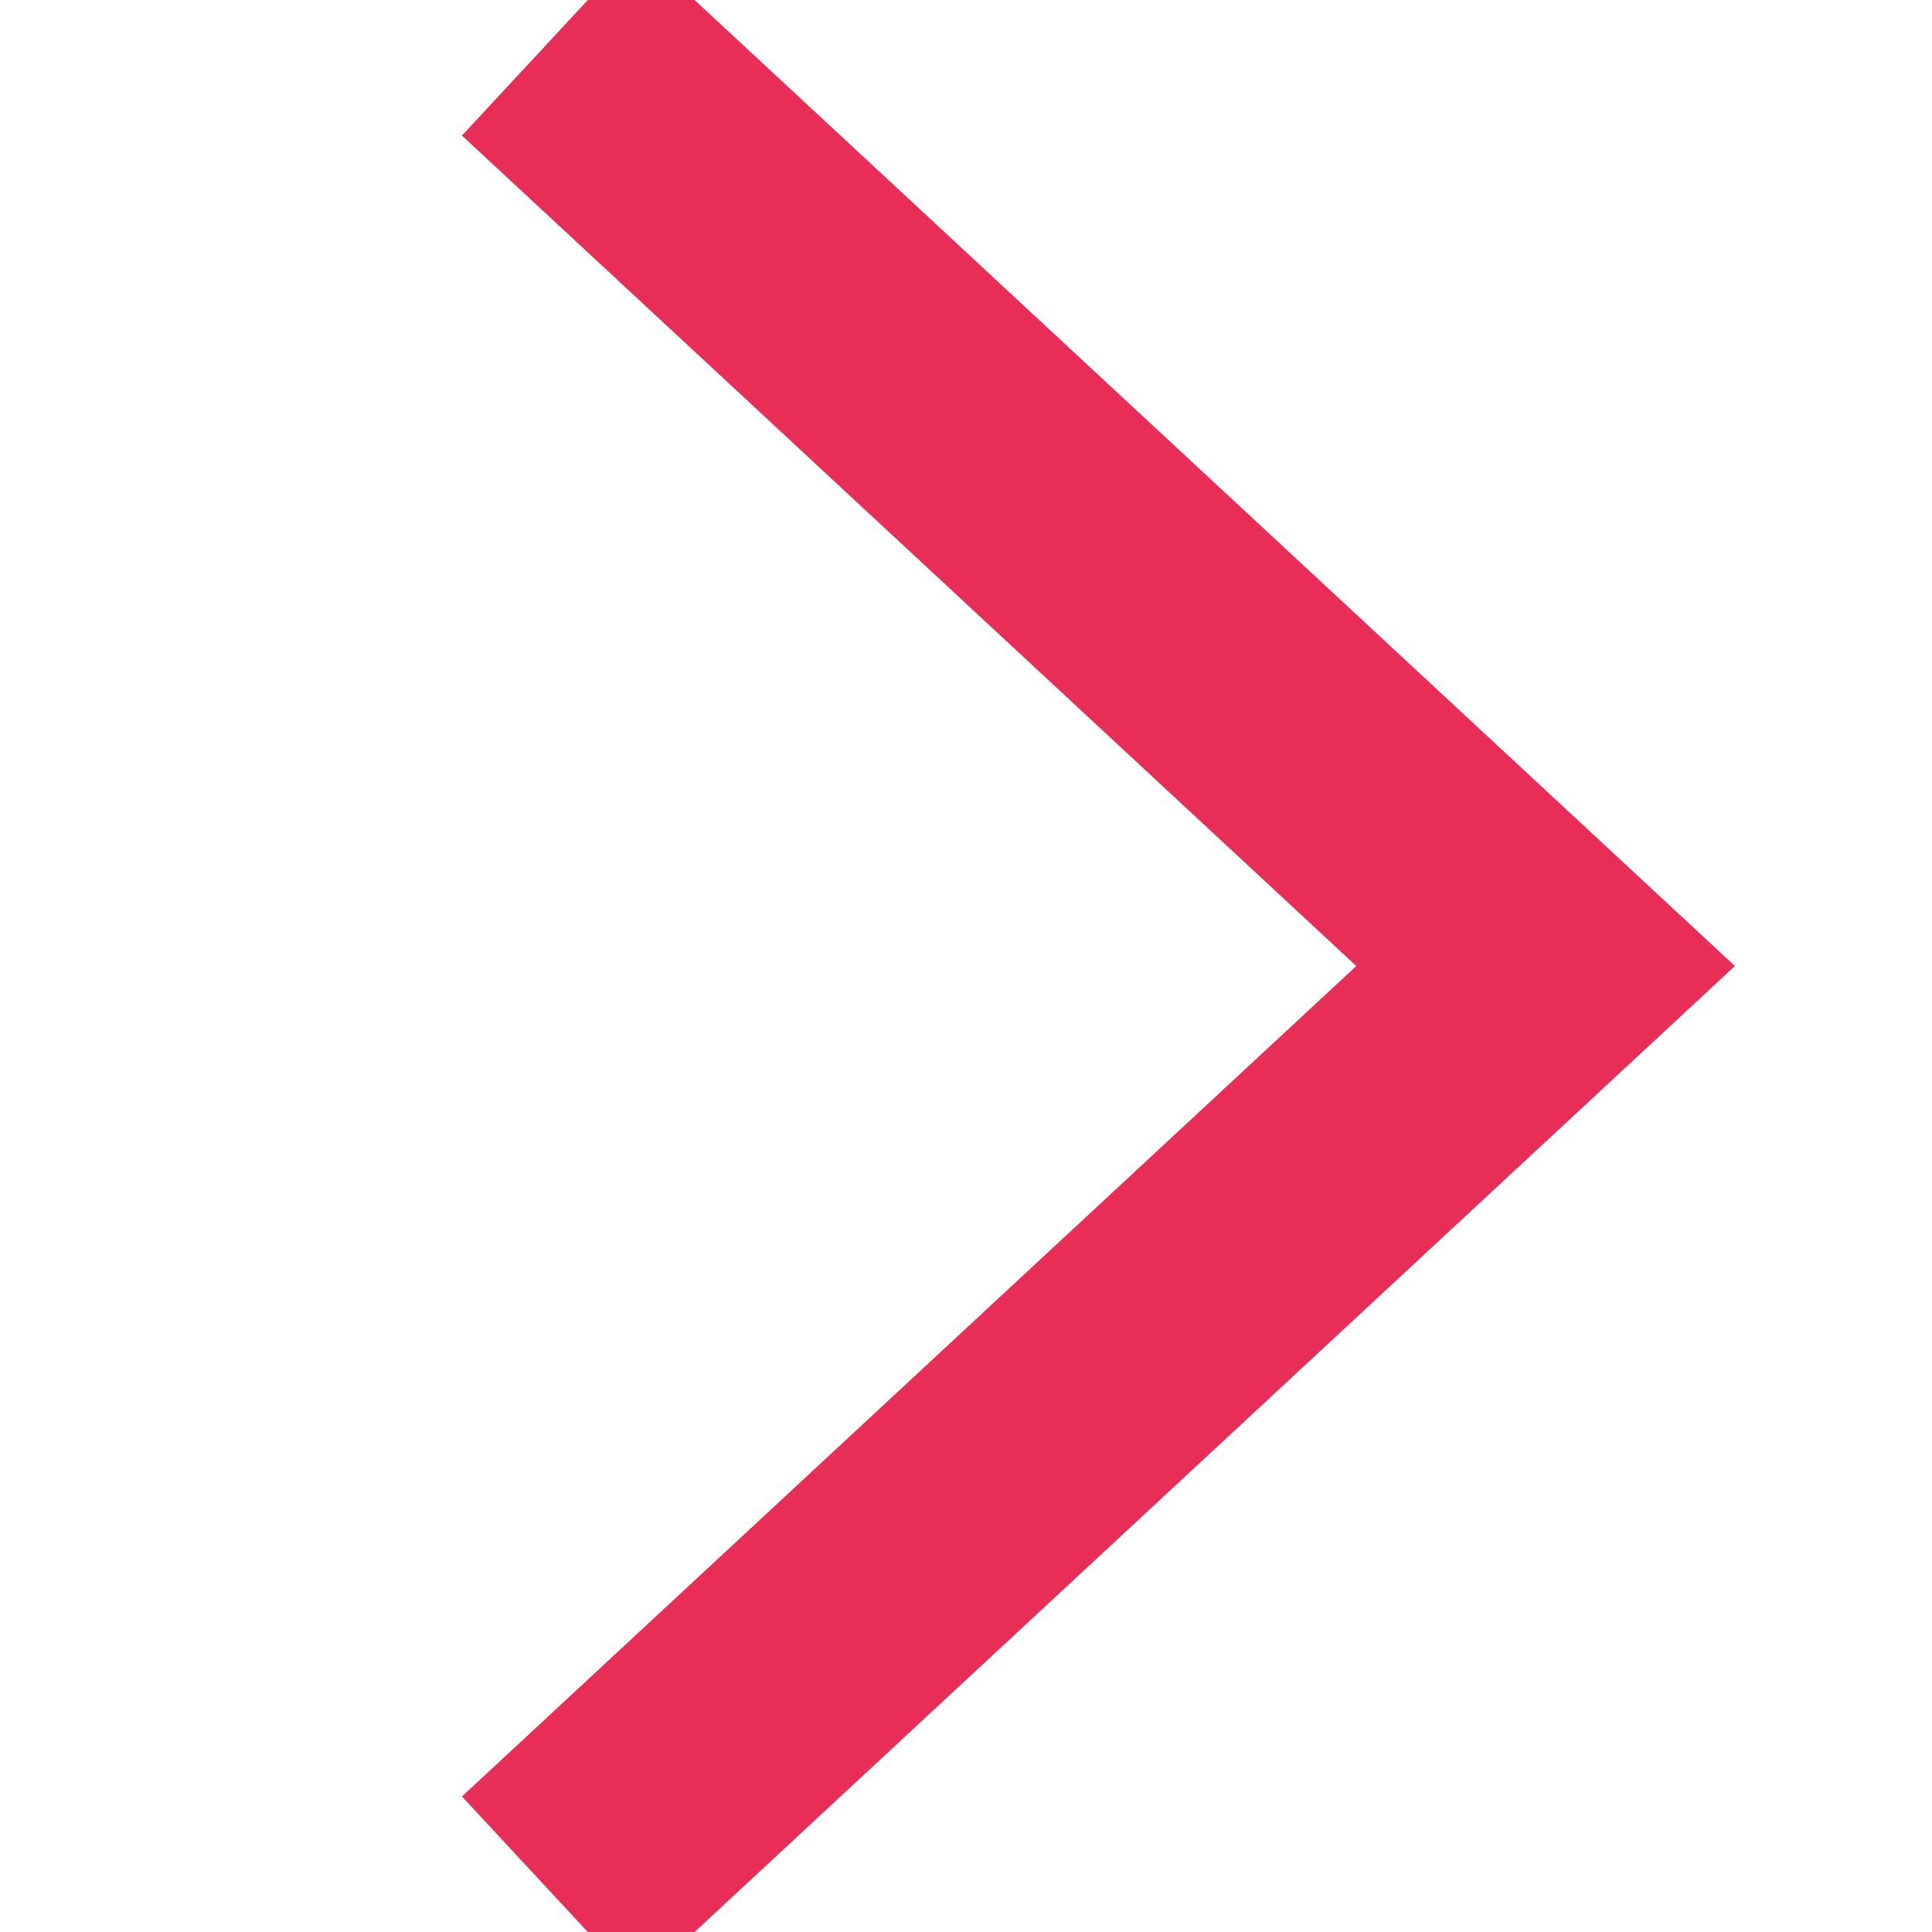 <svg width="15" height="15" viewBox="0 0 15 15" fill="none" xmlns="http://www.w3.org/2000/svg">
<g clip-path="url(#clip0_373_1081)">
<path d="M5 1L12 7.5L5 14" stroke="#E82D56" stroke-width="2" stroke-linecap="square"/>
</g>
<defs>
<clipPath id="clip0_373_1081">
<rect width="15" height="15" fill="white" transform="matrix(0 -1 1 0 0 15)"/>
</clipPath>
</defs>
</svg>
